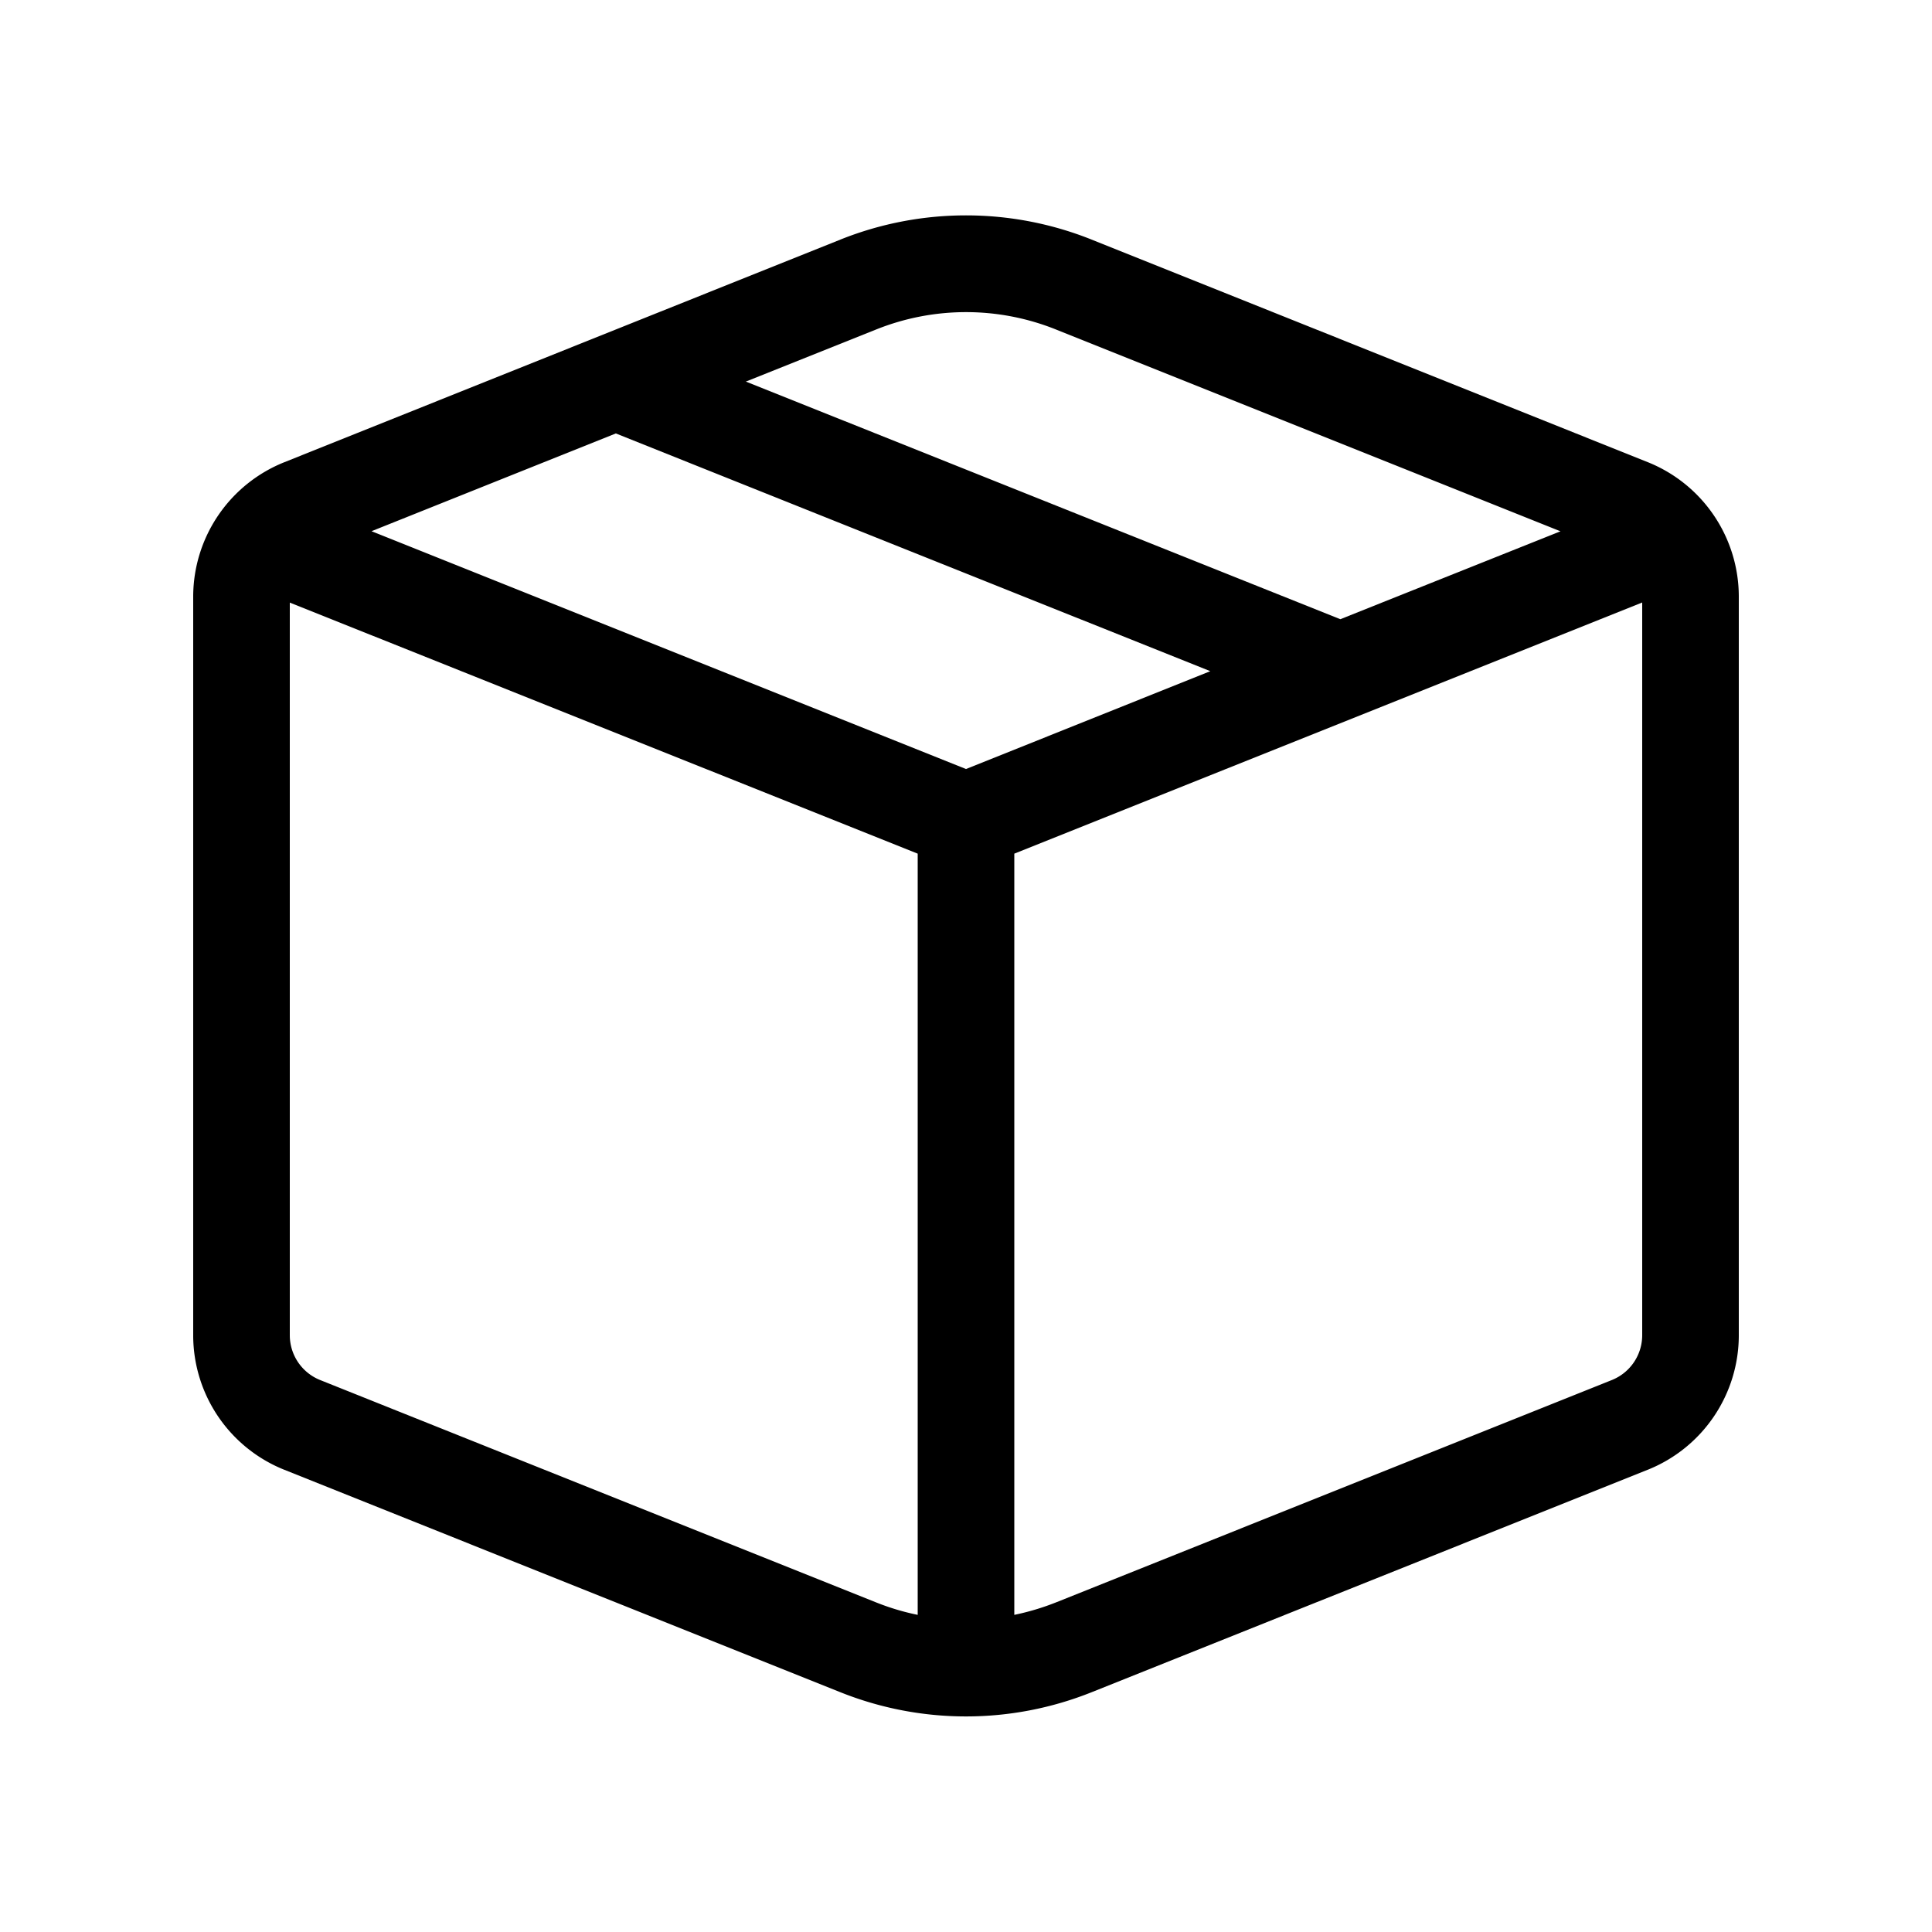 <svg width="768" height="768" viewBox="0 0 20 20" xmlns="http://www.w3.org/2000/svg" xmlns:xlink="http://www.w3.org/1999/xlink"><path fill="#000" d="M11.3 2.48a3.5 3.5 0 0 0-2.6 0L2.943 4.785A1.5 1.5 0 0 0 2 6.176v7.646a1.5 1.5 0 0 0 .943 1.393L8.7 17.518a3.5 3.5 0 0 0 2.6 0l5.757-2.303A1.5 1.5 0 0 0 18 13.822V6.176a1.5 1.5 0 0 0-.943-1.392zm-2.228.93a2.5 2.5 0 0 1 1.857 0l5.225 2.09l-2.279.91l-6.154-2.46zM6.375 4.487l6.154 2.461L10 7.961L3.846 5.499zm4.125 4.35l6.5-2.6v7.584a.5.5 0 0 1-.314.465l-5.757 2.303q-.21.083-.429.128zm-1 0v7.88a2.5 2.5 0 0 1-.428-.128l-5.758-2.303A.5.5 0 0 1 3 13.822V6.238z"></path></svg>